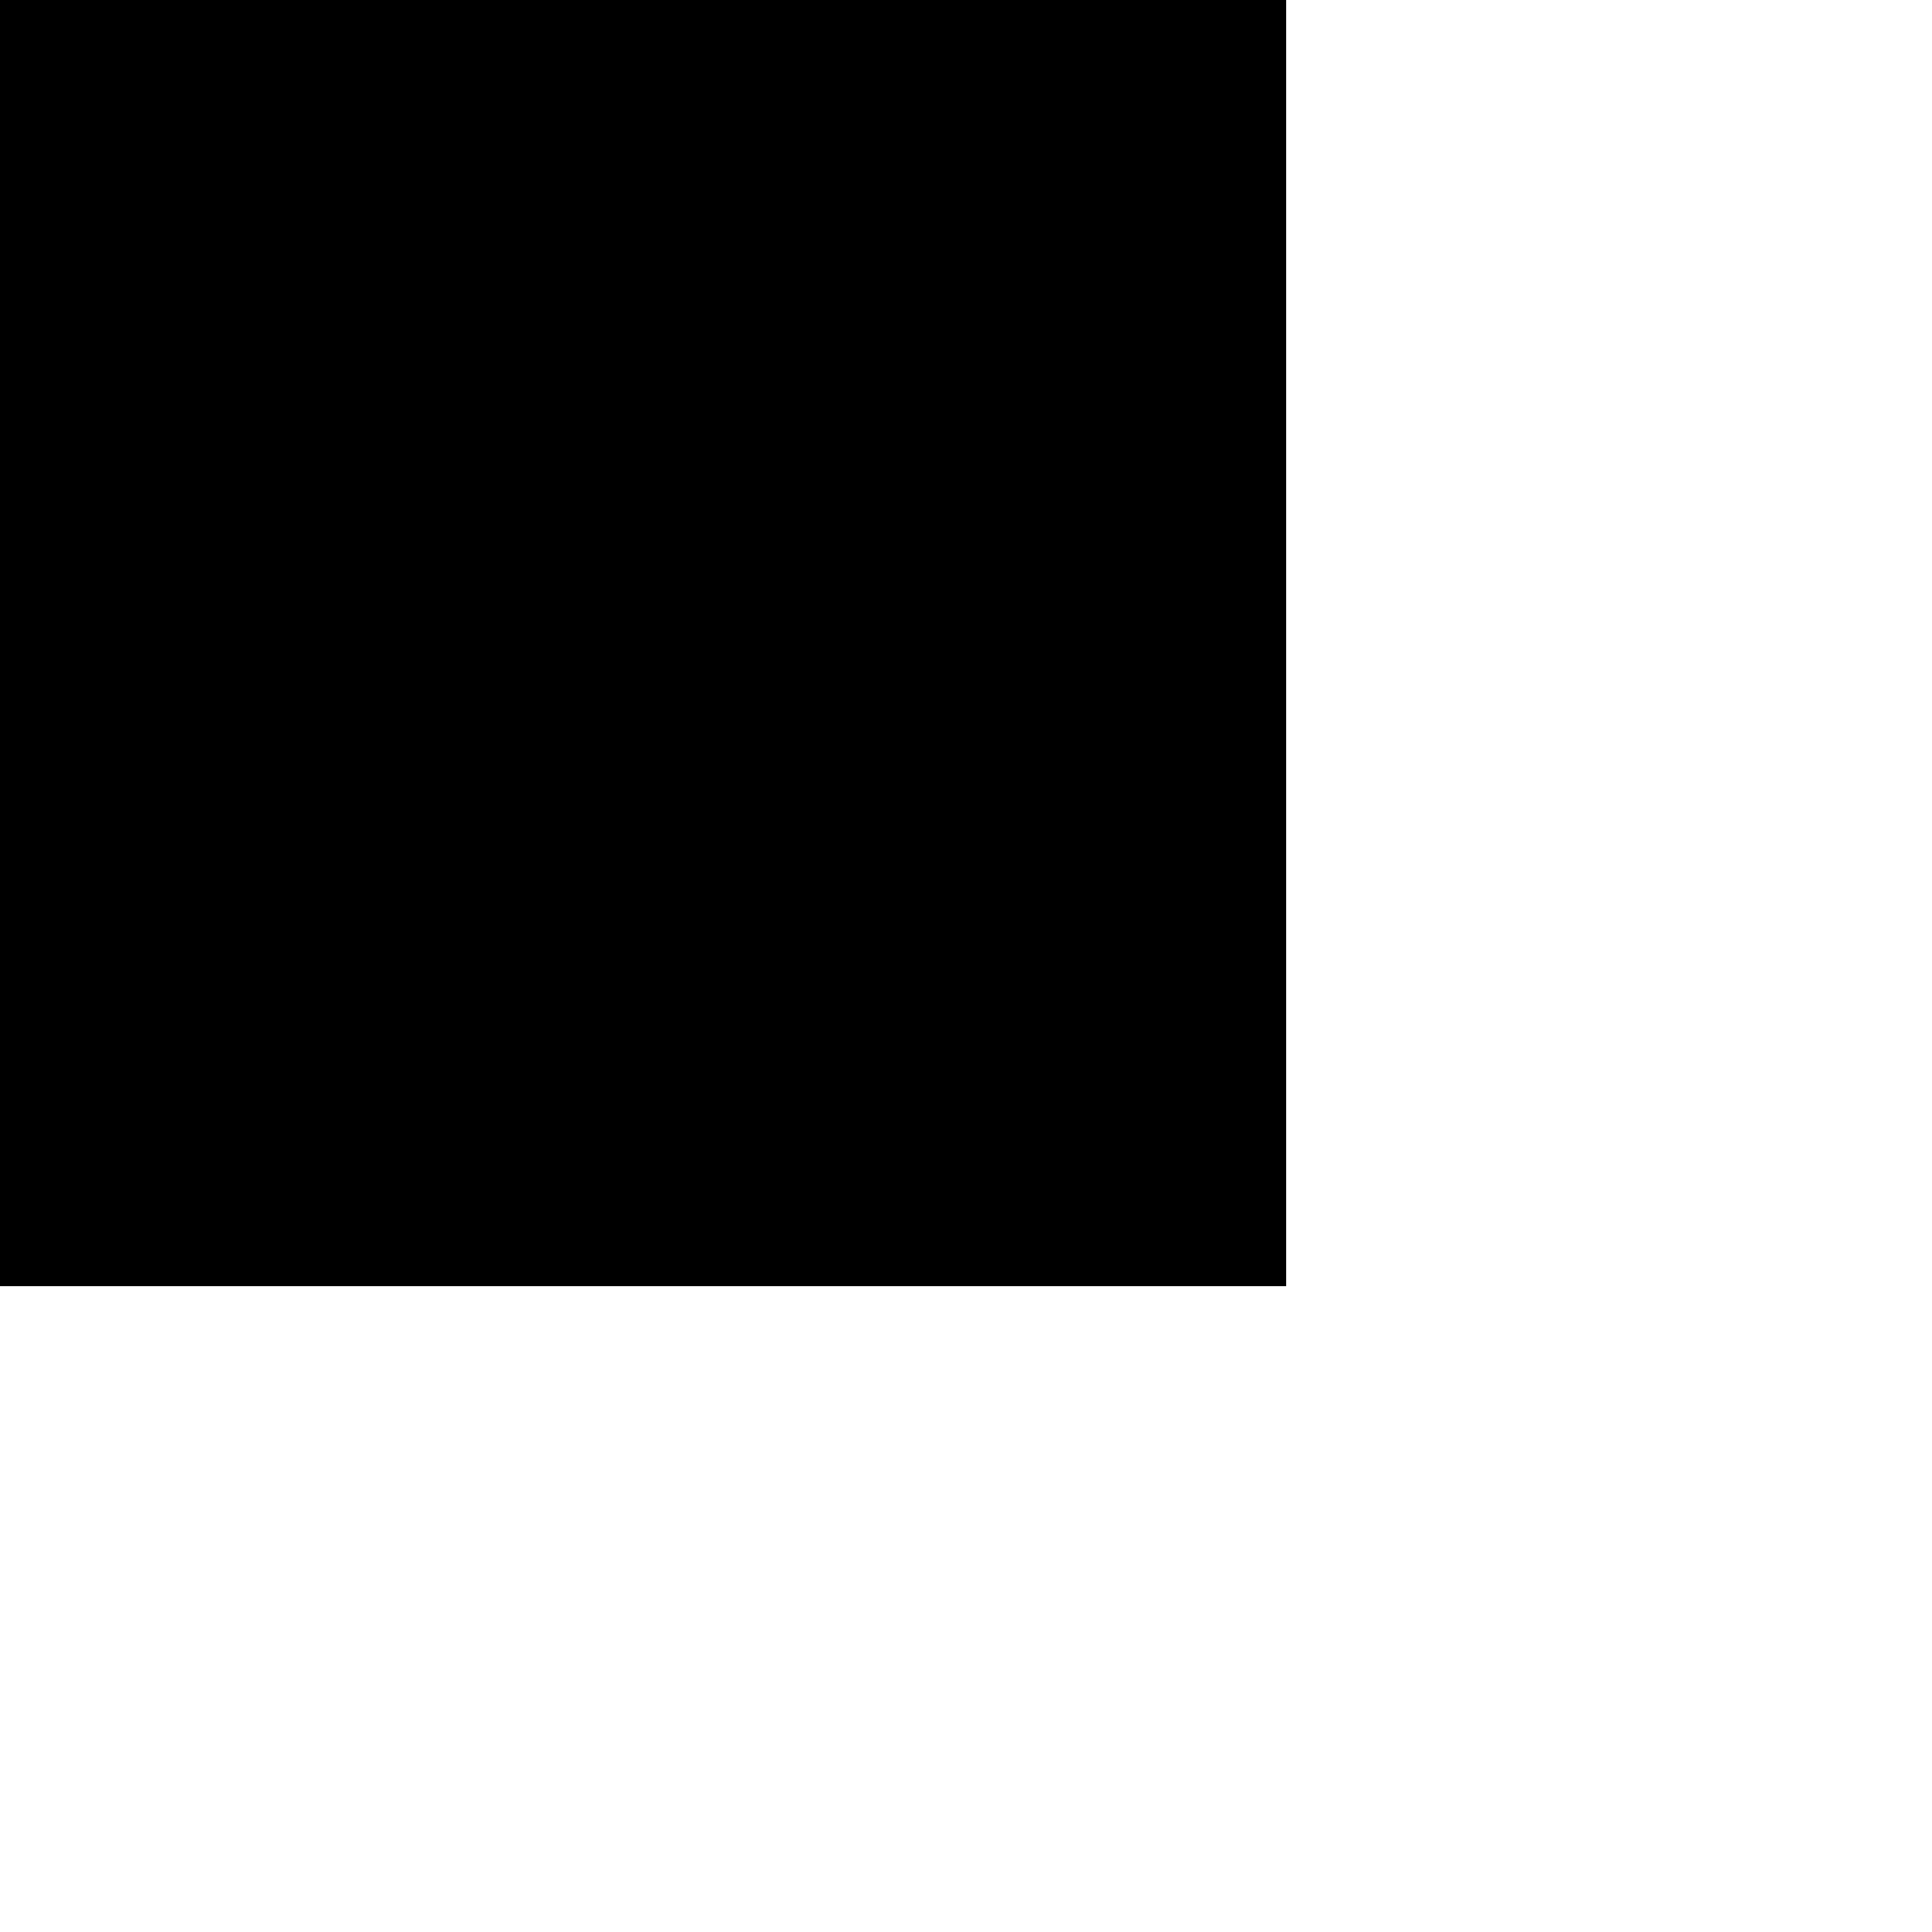 <svg xmlns="http://www.w3.org/2000/svg" width="115.267" height="115.267" fill-rule="evenodd" stroke-linecap="round" preserveAspectRatio="none" viewBox="0 0 1729 1729"><style>.pen1{stroke:none}</style><path fill="none" d="M0 0h1728v1728H0V0" class="pen1"/><path d="M0 0h1151v1151H0V0z" class="pen1" style="fill:#000"/><path fill="none" d="M0 0h1151v1151H0V0" class="pen1"/></svg>
